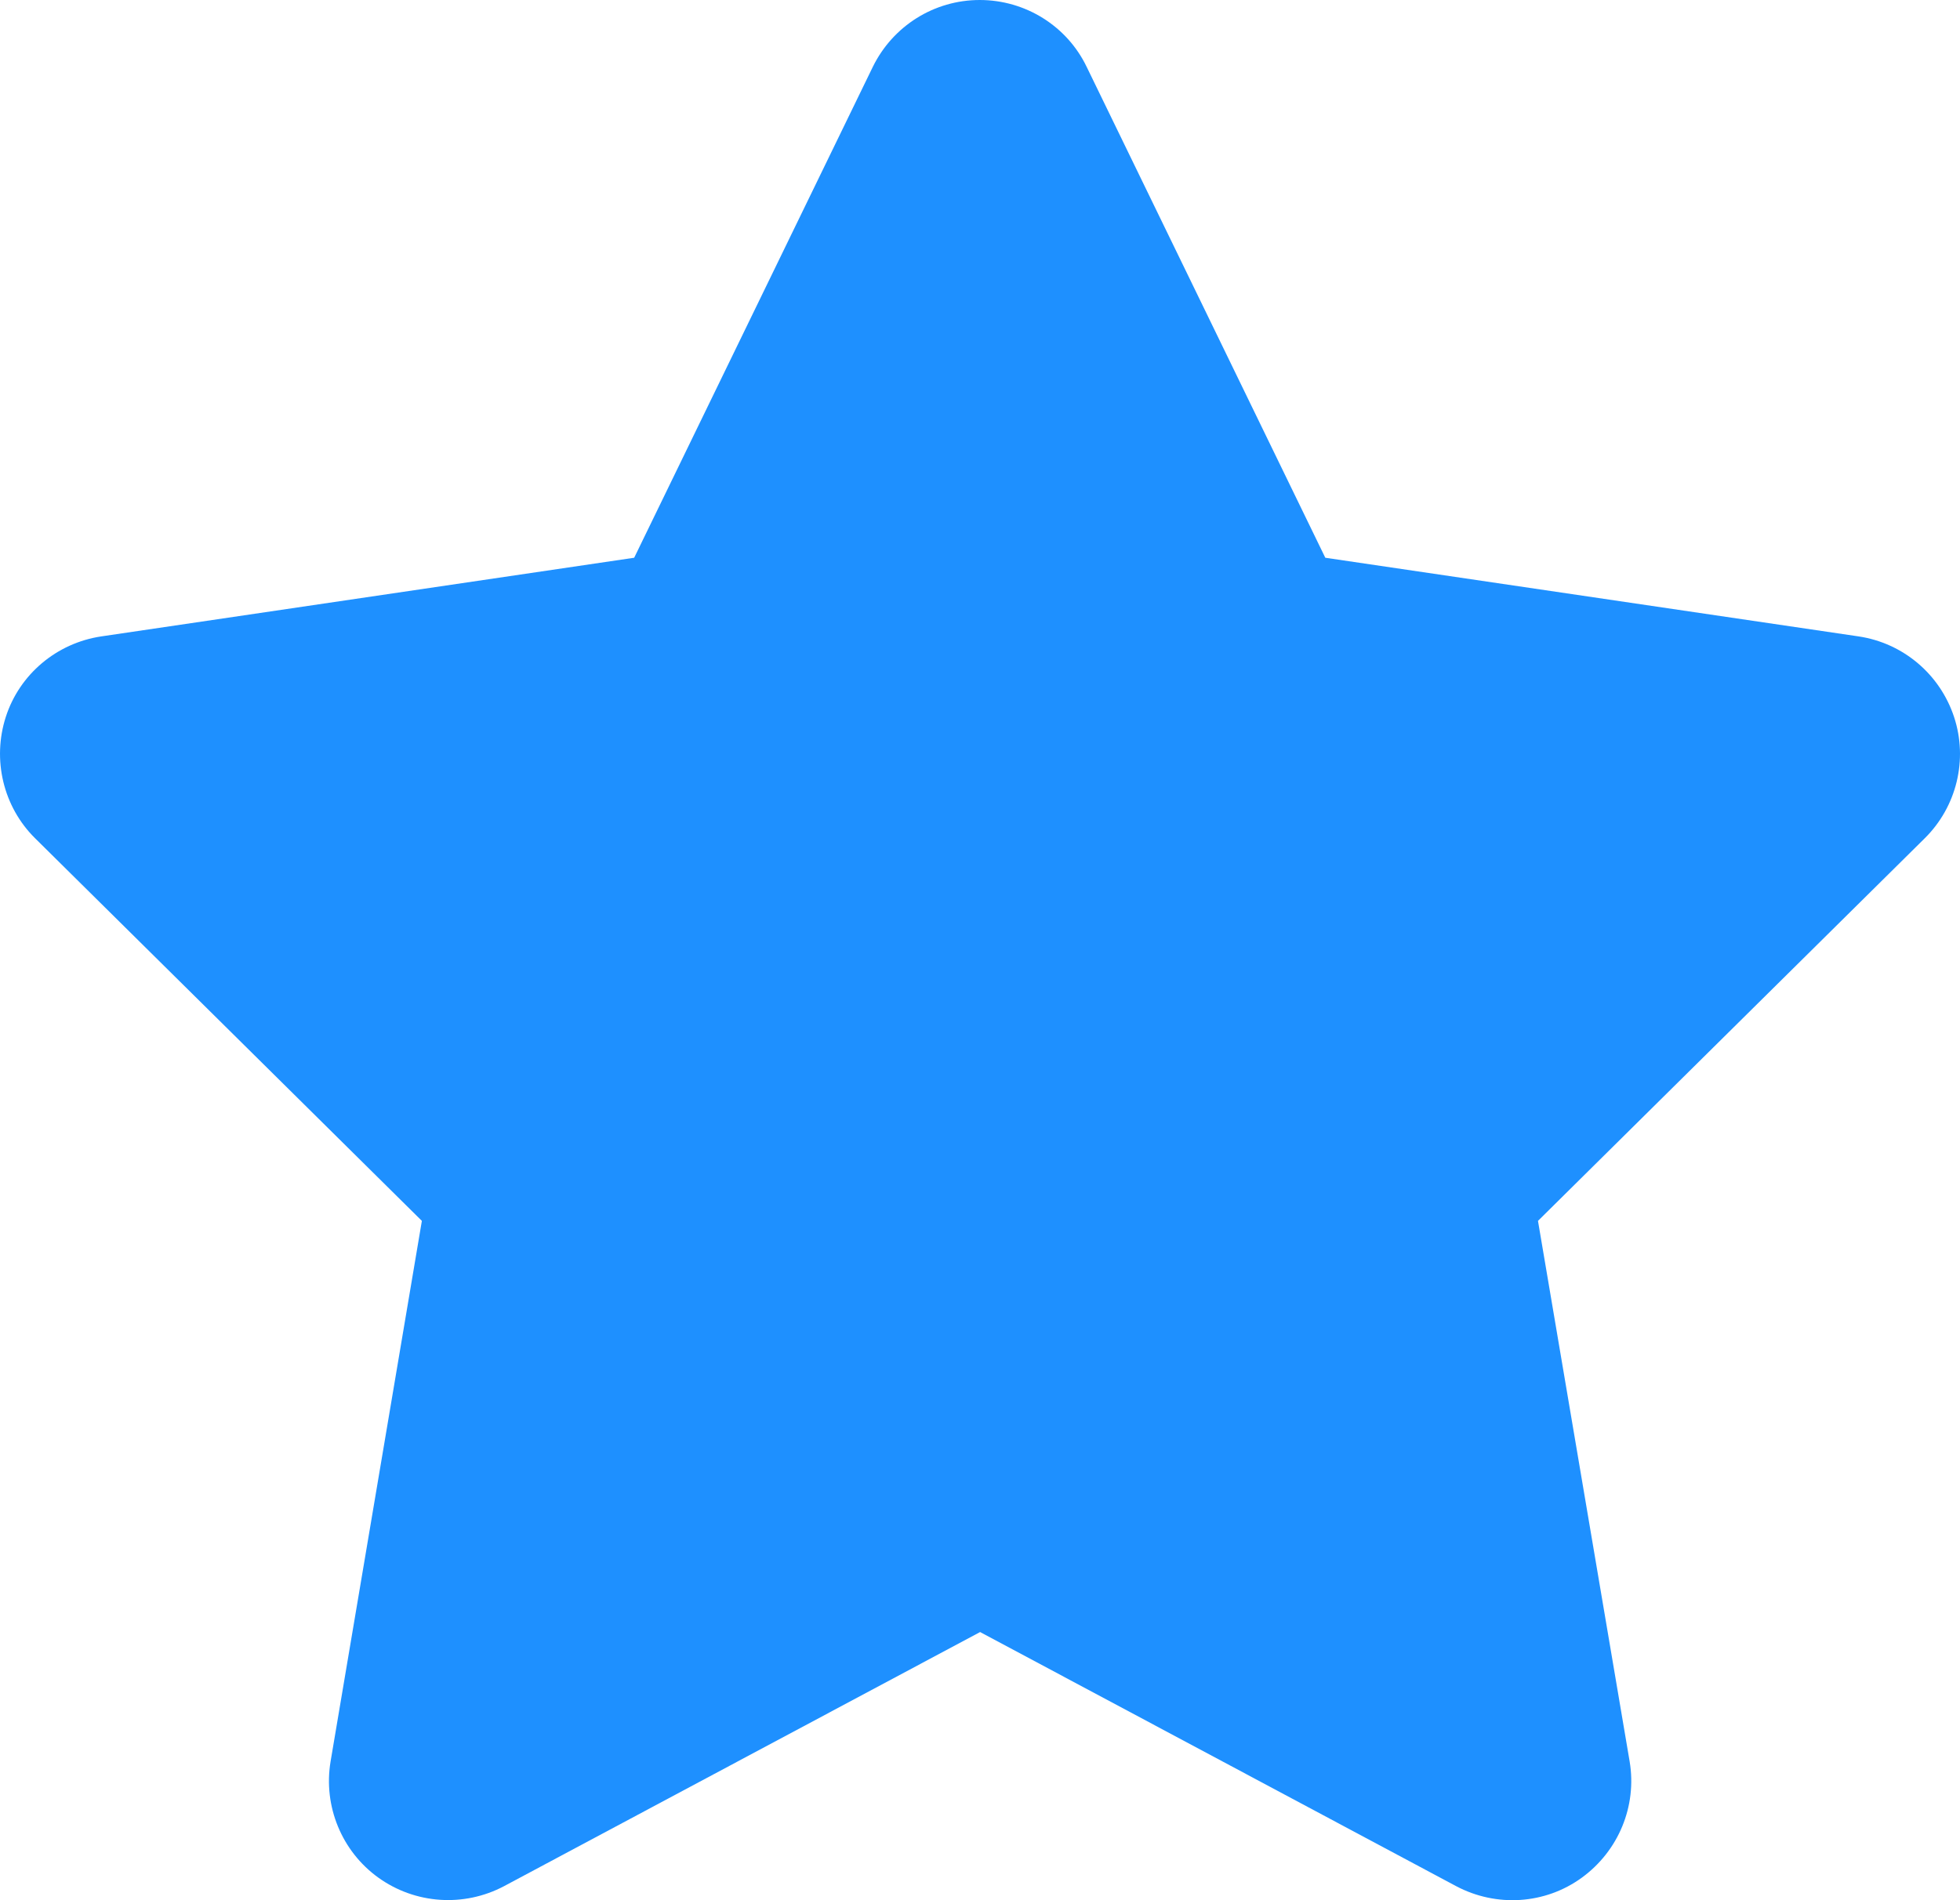 <?xml version="1.0" encoding="UTF-8"?><svg id="a" xmlns="http://www.w3.org/2000/svg" width="528.06" height="512.06" viewBox="0 0 528.06 512.06"><path d="M292.76,18c-5.3-11-16.5-18-28.8-18s-23.4,7-28.8,18l-64.3,132.3-143.6,21.2c-12,1.8-22,10.2-25.7,21.7s-.7,24.2,7.9,32.7l104.2,103.1-24.6,145.7c-2,12,3,24.2,12.9,31.3s23,8,33.8,2.3l128.3-68.5,128.3,68.5c10.8,5.7,23.9,4.9,33.8-2.3s14.9-19.3,12.9-31.3l-24.7-145.7,104.2-103.1c8.6-8.5,11.7-21.2,7.9-32.7s-13.7-19.9-25.7-21.7l-143.7-21.2L292.76,18Z" fill="#1e90ff"/></svg>